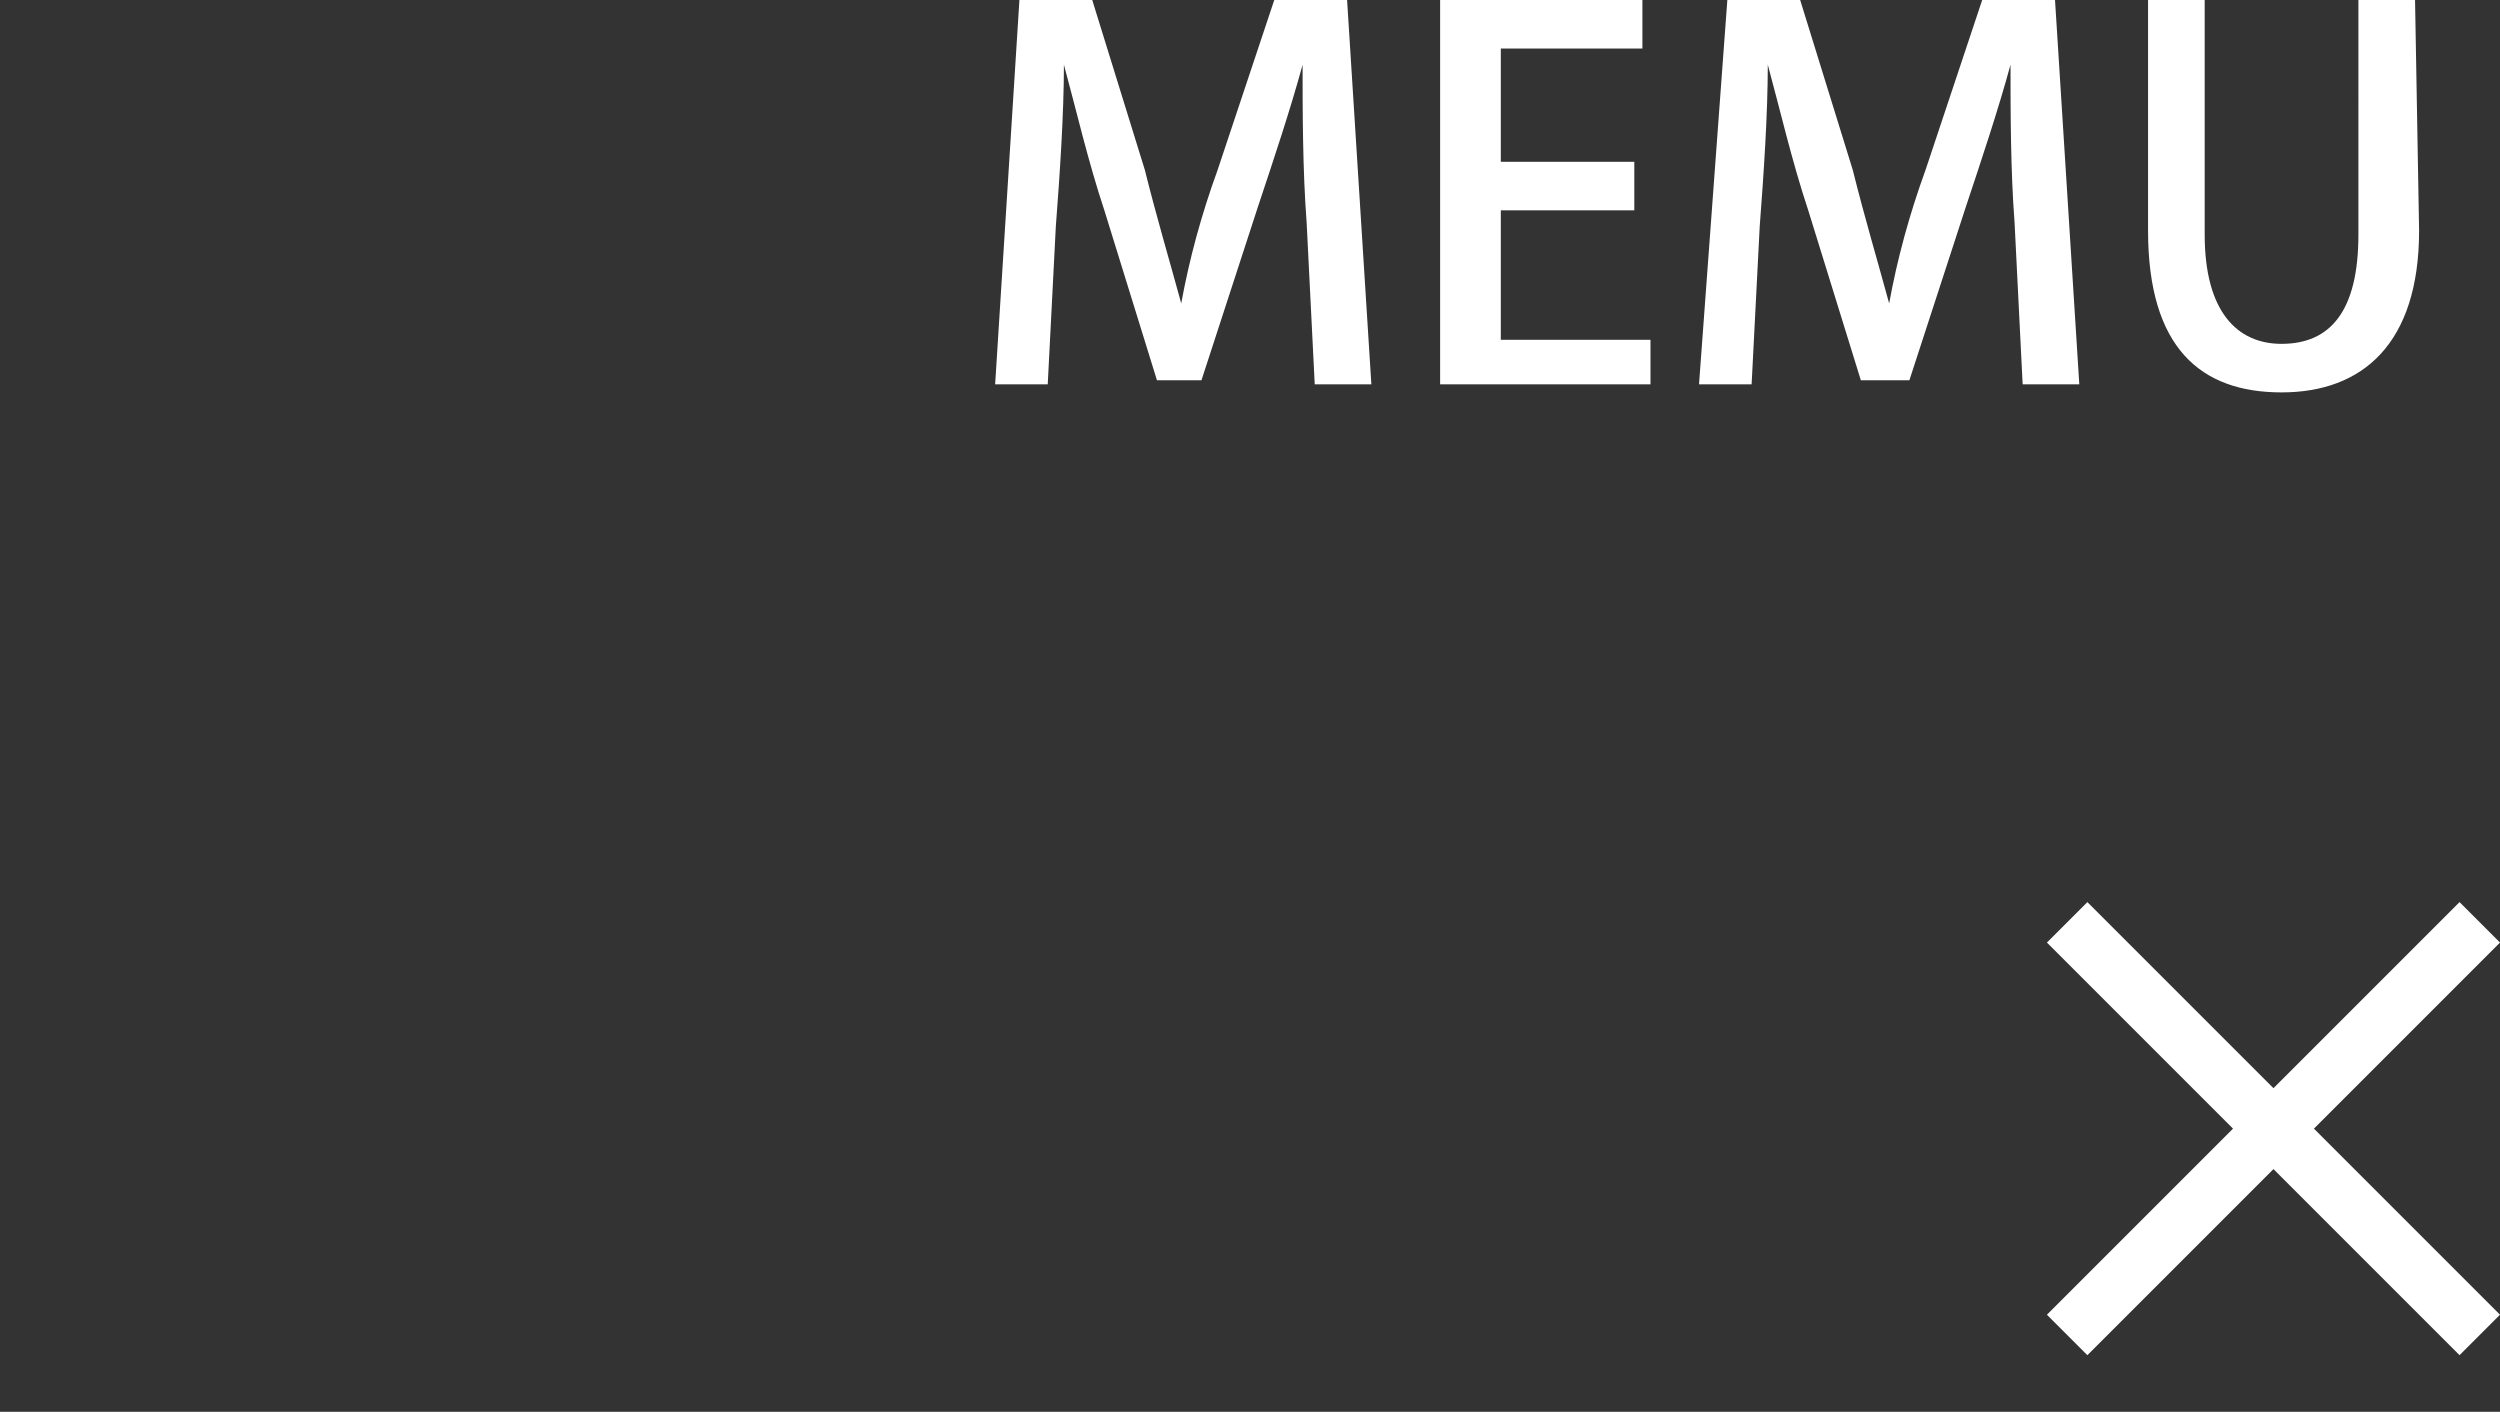 <svg xmlns="http://www.w3.org/2000/svg" viewBox="0 0 61.8 34.9"><rect x="0" y="0" width="61.8" height="34.9" fill="#333333" stroke="none"/><path d="M33.9 9.5h-1.4l-.2-4c-.1-1.3-.1-2.8-.1-3.9-.3 1.1-.7 2.3-1.1 3.5l-1.4 4.3h-1.1l-1.3-4.2c-.4-1.2-.7-2.5-1-3.6 0 1.2-.1 2.7-.2 4l-.2 3.9h-1.3l.6-9.5H27l1.3 4.2c.3 1.2.6 2.2.9 3.3.2-1.1.5-2.2.9-3.3L31.5 0h1.8l.6 9.5zm6.9 0h-5.2V0h5v1.2h-3.5V4h3.3v1.2h-3.3v3.2h3.7v1.1zm10.6 0H50l-.2-4c-.1-1.3-.1-2.8-.1-3.9-.3 1.1-.7 2.3-1.1 3.5l-1.4 4.3H46l-1.3-4.2c-.4-1.2-.7-2.5-1-3.6 0 1.2-.1 2.7-.2 4l-.2 3.9H42l.7-9.5h1.8l1.3 4.2c.3 1.2.6 2.2.9 3.3.2-1.1.5-2.2.9-3.3L49 0h1.8l.6 9.5zm8.4-3.8c0 2.8-1.4 4-3.4 4s-3.3-1.1-3.3-4V0h1.4v5.8c0 1.9.8 2.7 1.9 2.7 1.2 0 1.9-.8 1.9-2.7V0h1.4l.1 5.7zm2 26.8l-1 1-4.6-4.6-4.6 4.6-1-1 4.6-4.6-4.6-4.6 1-1 4.6 4.6 4.6-4.6 1 1-4.6 4.6 4.6 4.6z" fill="#fff"/></svg>